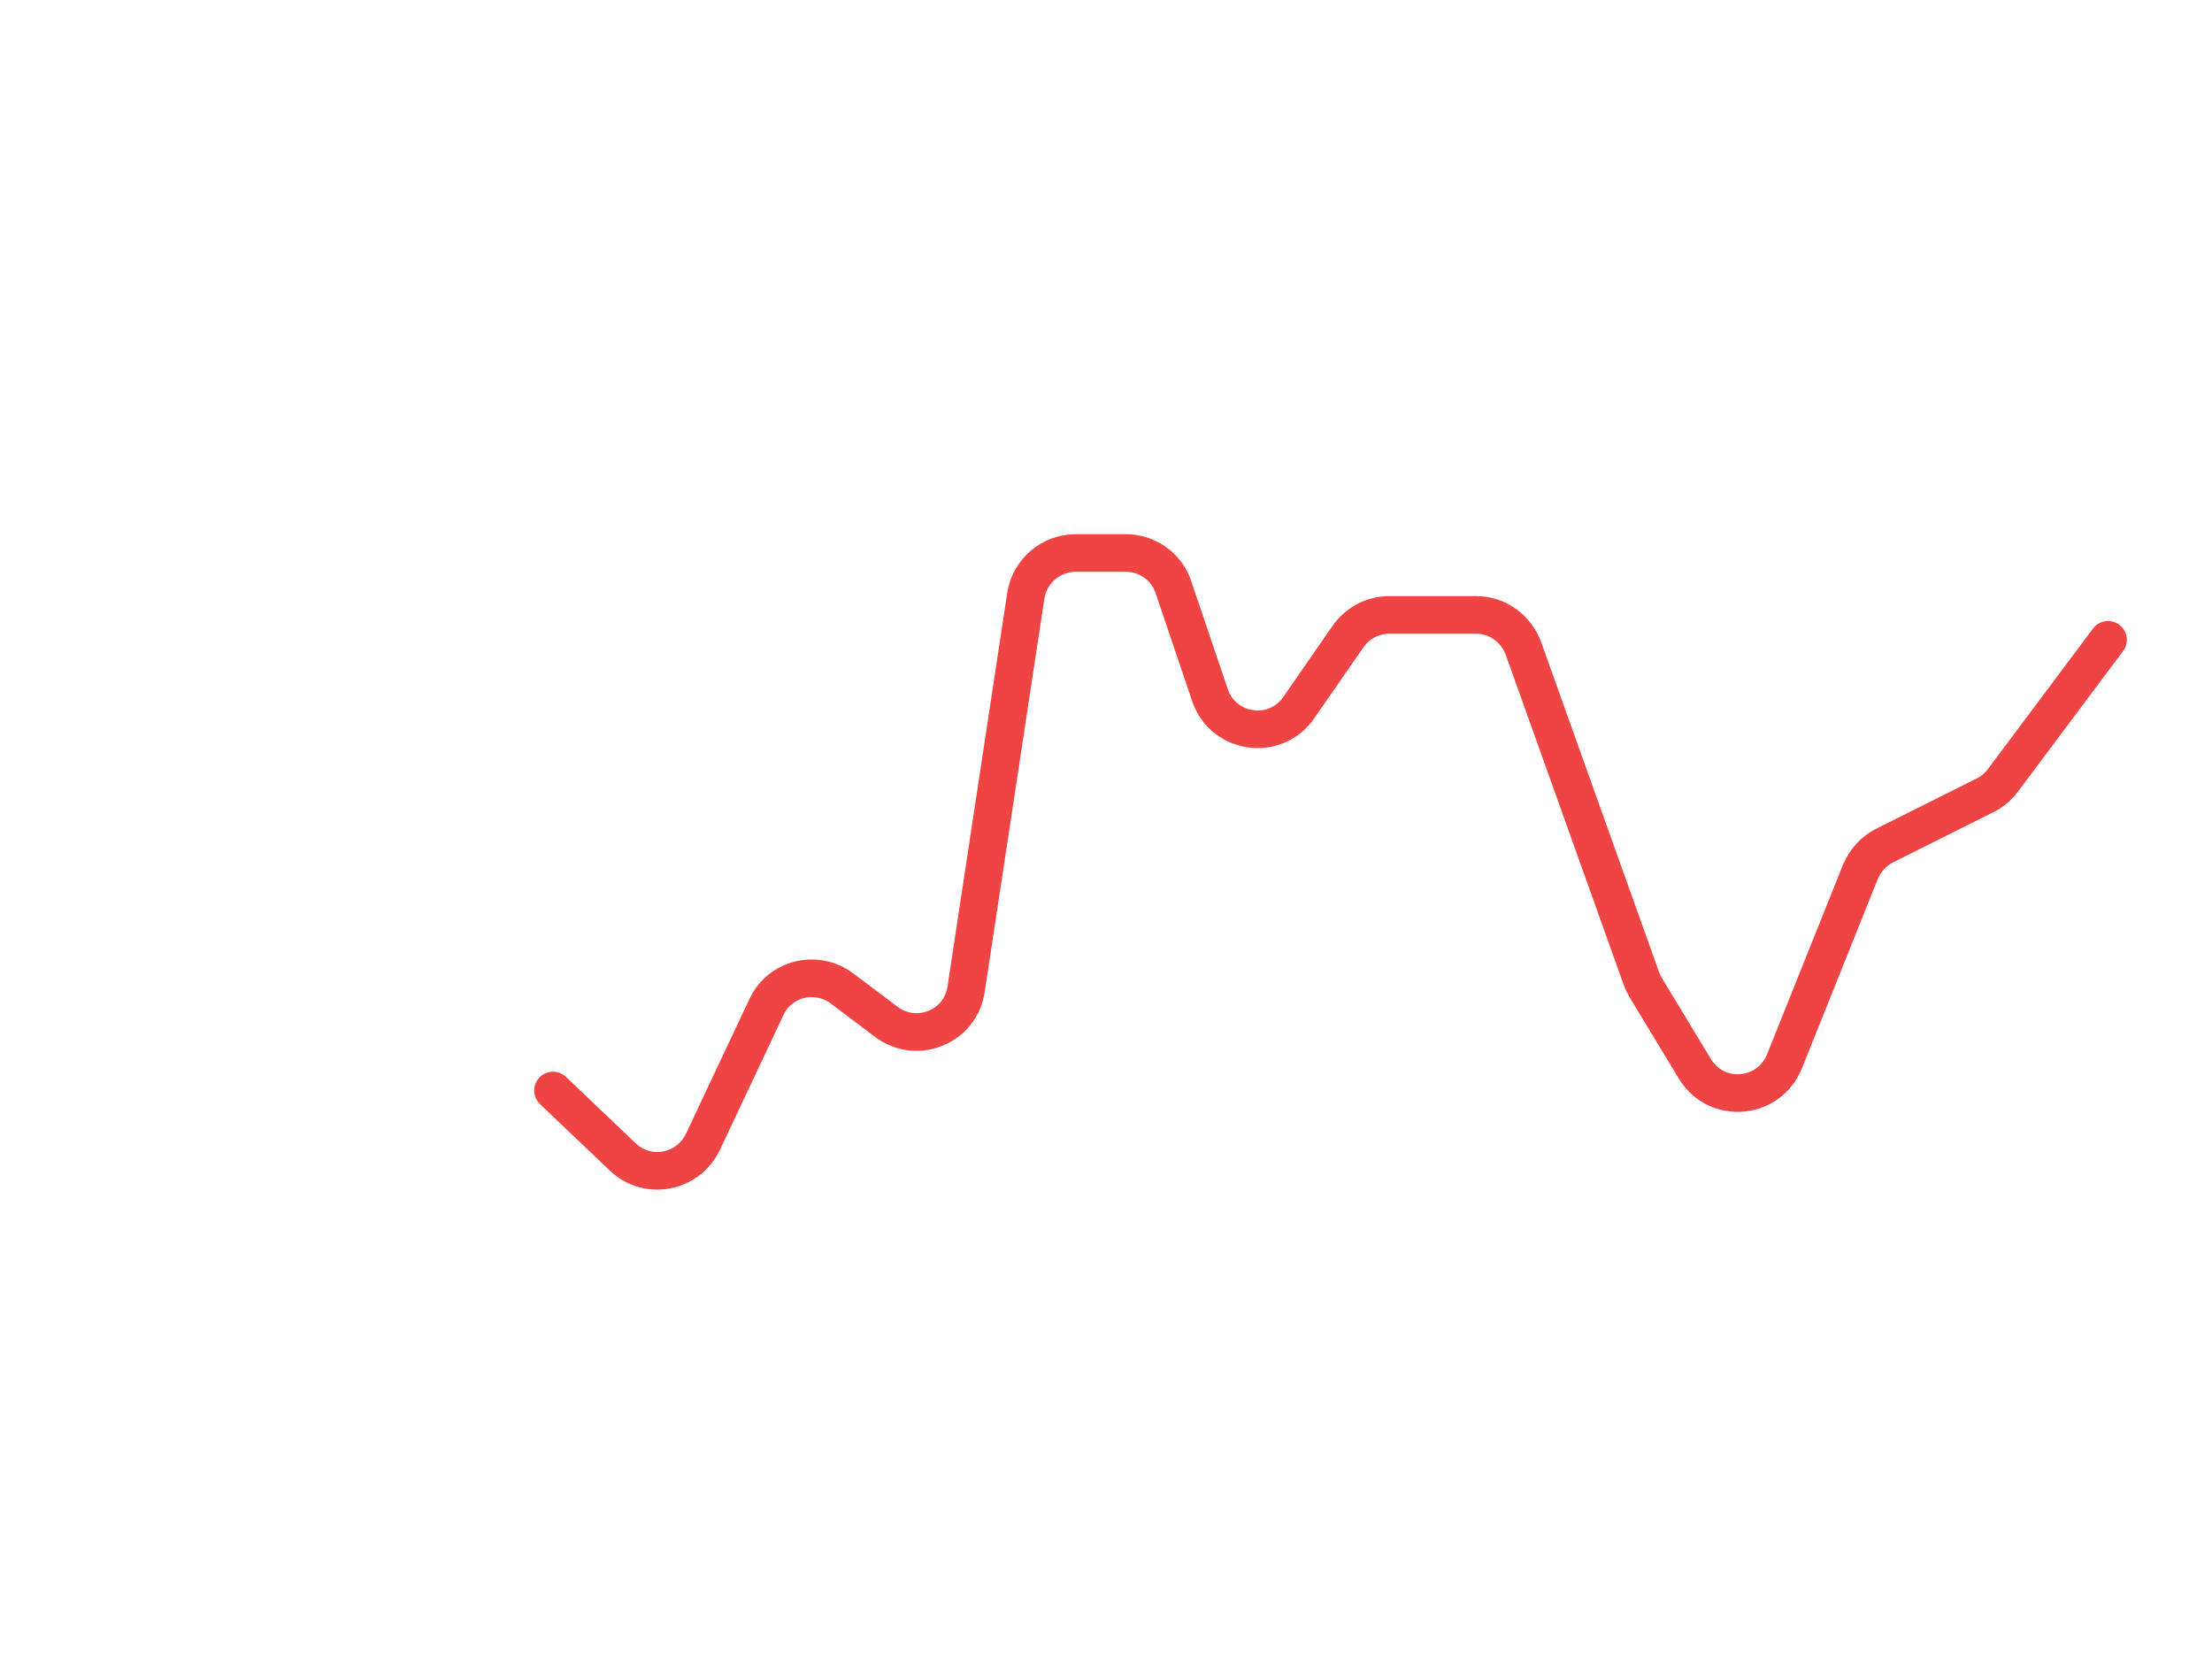 <?xml version="1.0" encoding="utf-8"?>
<svg xmlns="http://www.w3.org/2000/svg" fill="none" height="100%" overflow="visible" preserveAspectRatio="none" style="display: block;" viewBox="0 0 4 3" width="100%">
<path d="M1 1.972L1.126 2.092C1.171 2.135 1.244 2.121 1.271 2.065L1.386 1.821C1.41 1.769 1.476 1.753 1.522 1.787L1.603 1.848C1.658 1.889 1.737 1.857 1.747 1.789L1.855 1.077C1.862 1.033 1.9 1 1.945 1H2.036C2.075 1 2.11 1.025 2.122 1.062L2.188 1.257C2.212 1.328 2.307 1.341 2.349 1.279L2.437 1.152C2.454 1.127 2.482 1.112 2.512 1.112H2.67C2.708 1.112 2.742 1.137 2.755 1.173L2.968 1.769C2.97 1.775 2.973 1.78 2.976 1.786L3.065 1.933C3.104 1.997 3.199 1.989 3.227 1.919L3.364 1.577C3.373 1.556 3.388 1.539 3.408 1.529L3.59 1.438C3.602 1.432 3.613 1.423 3.622 1.411L3.812 1.157" id="Vector" stroke="#EF4444" stroke-linecap="round" stroke-width="0.068"/>
</svg>